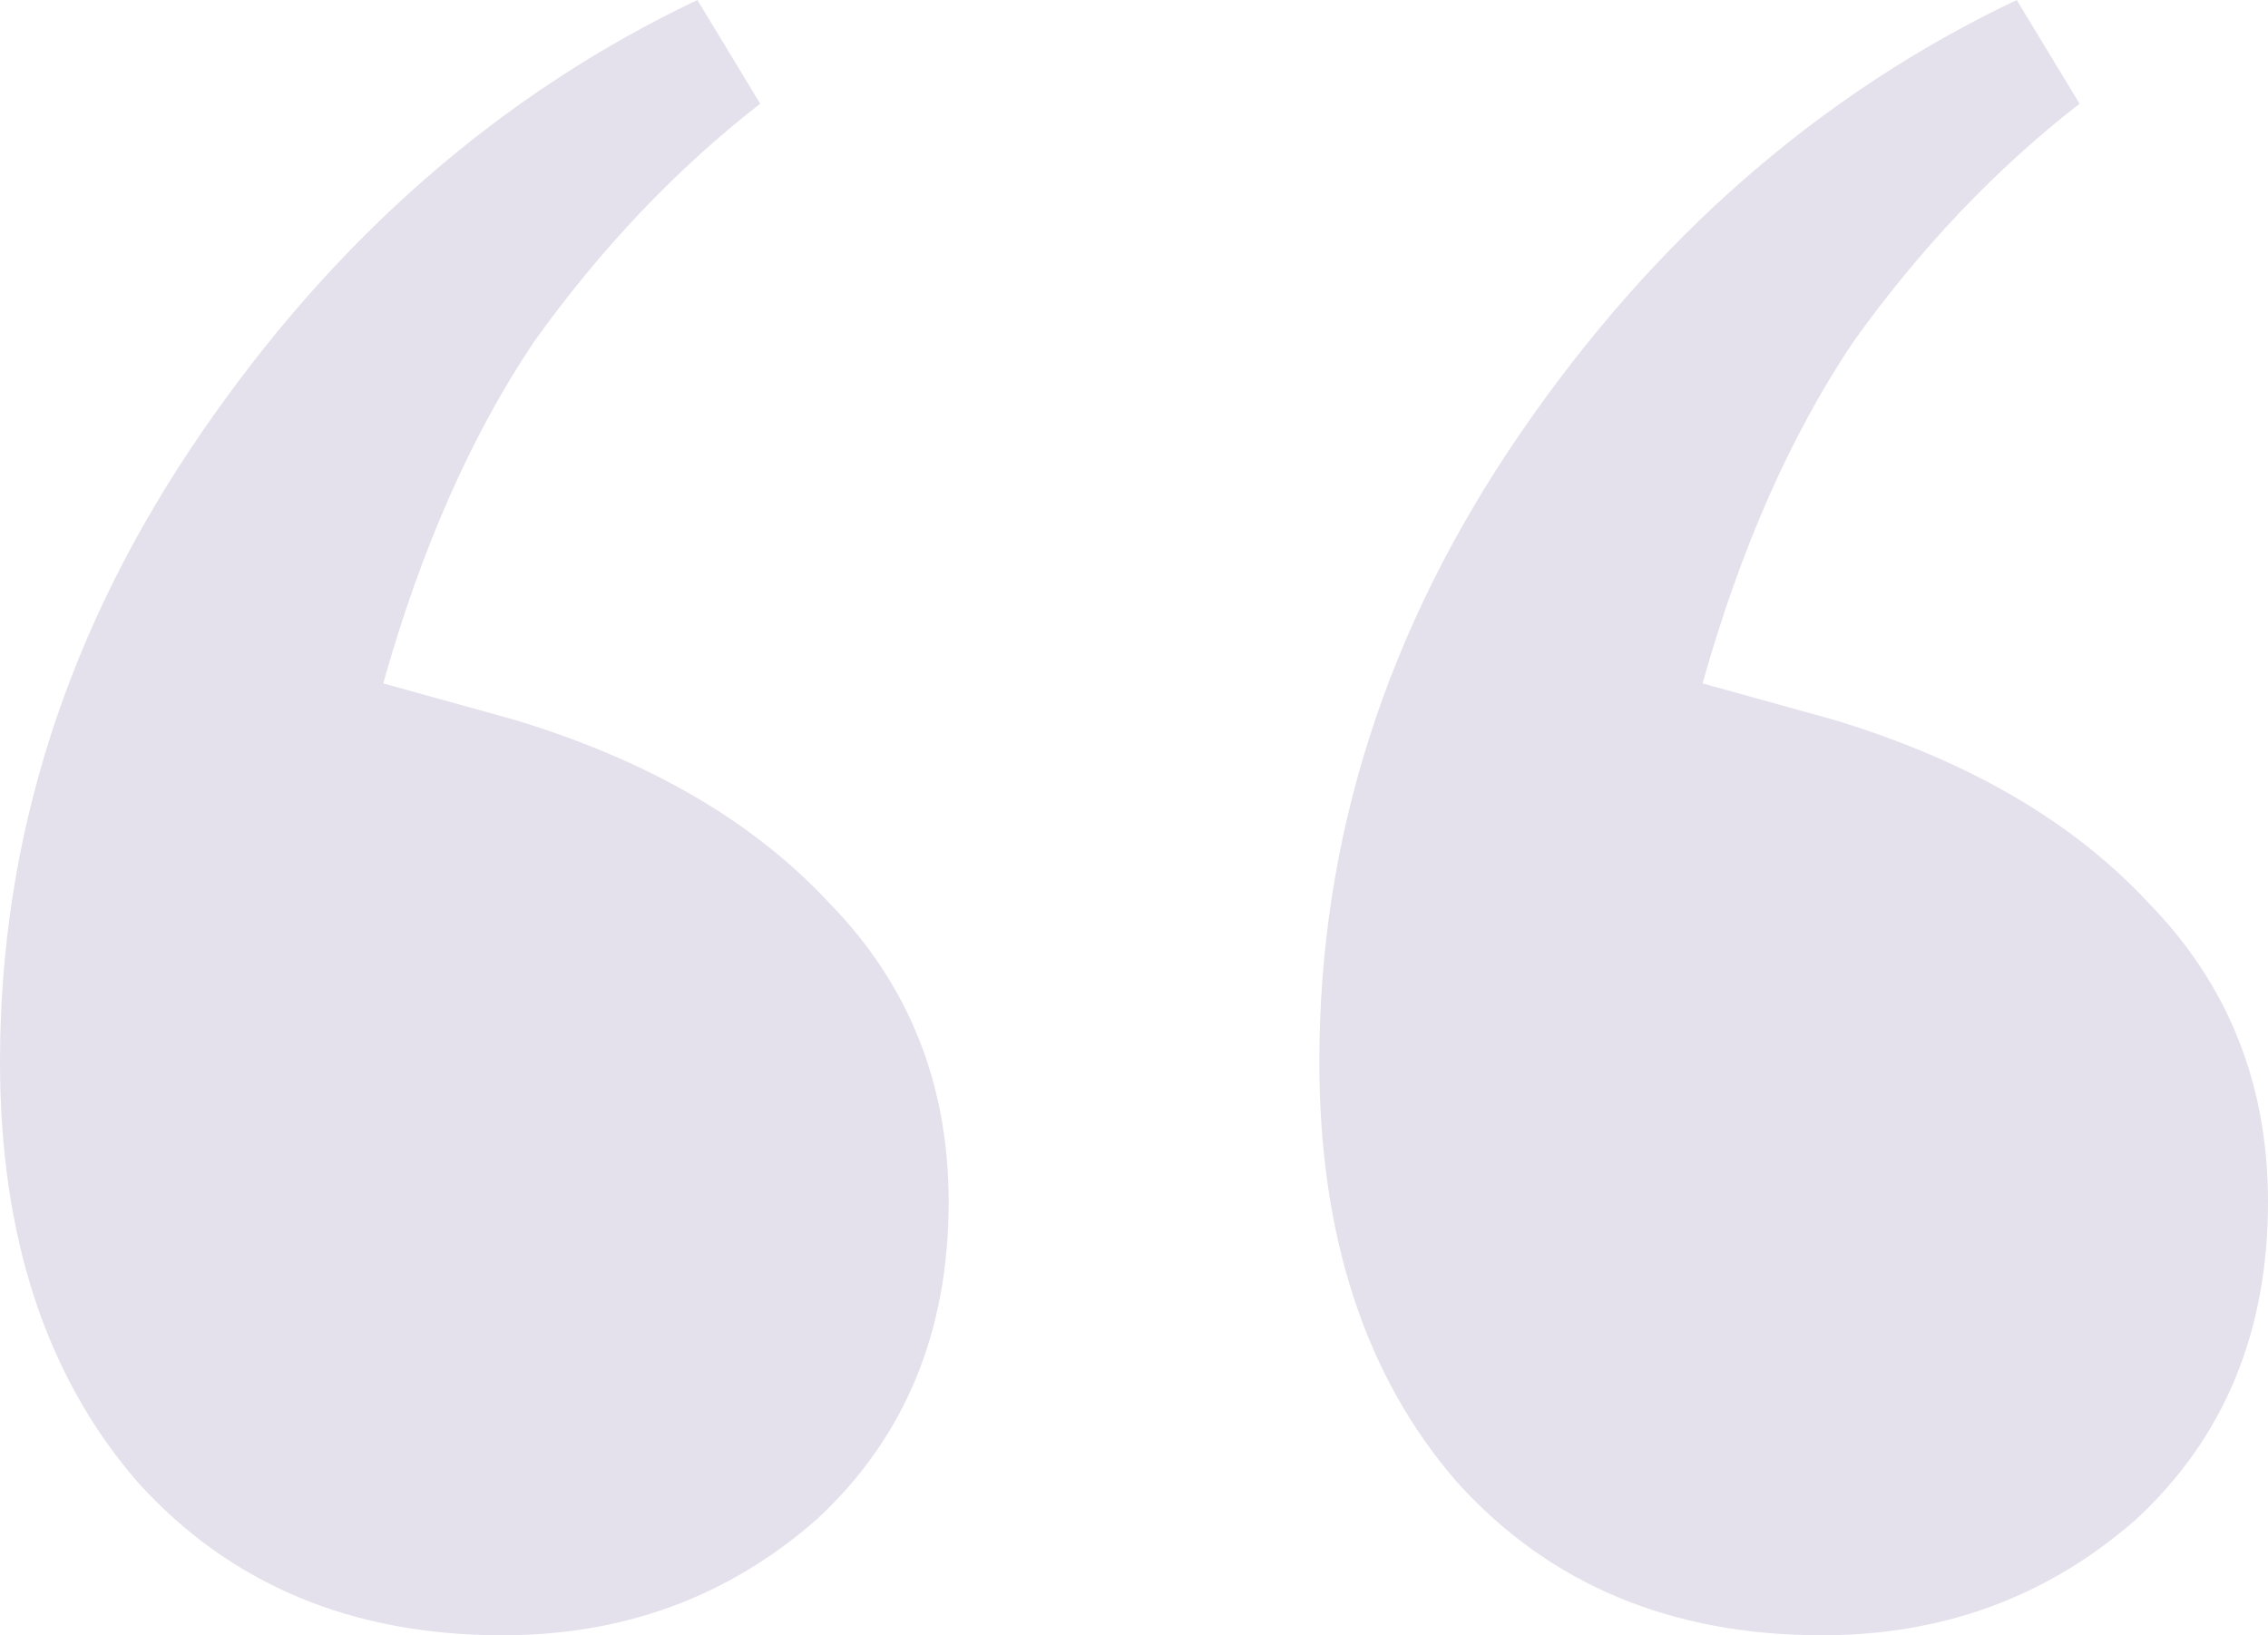<svg width="43" height="31" viewBox="0 0 43 31" fill="none" xmlns="http://www.w3.org/2000/svg">
<path d="M9.529 31C6.67 31 4.367 30.036 2.62 28.108C0.874 26.103 0 23.443 0 20.127C0 15.886 1.271 11.914 3.812 8.213C6.353 4.511 9.489 1.774 13.222 0L14.413 1.966C12.825 3.2 11.395 4.704 10.125 6.478C8.934 8.251 7.981 10.41 7.266 12.955L9.767 13.649C12.308 14.42 14.294 15.577 15.723 17.119C17.232 18.662 17.986 20.551 17.986 22.787C17.986 25.255 17.152 27.26 15.485 28.802C13.817 30.267 11.832 31 9.529 31ZM34.543 31C31.684 31 29.381 30.036 27.634 28.108C25.887 26.103 25.014 23.443 25.014 20.127C25.014 15.886 26.284 11.914 28.826 8.213C31.367 4.511 34.503 1.774 38.236 0L39.427 1.966C37.838 3.2 36.409 4.704 35.139 6.478C33.947 8.251 32.995 10.41 32.28 12.955L34.781 13.649C37.322 14.42 39.307 15.577 40.737 17.119C42.246 18.662 43 20.551 43 22.787C43 25.255 42.166 27.26 40.499 28.802C38.831 30.267 36.846 31 34.543 31Z" fill="#E4E1EC"/>
</svg>
